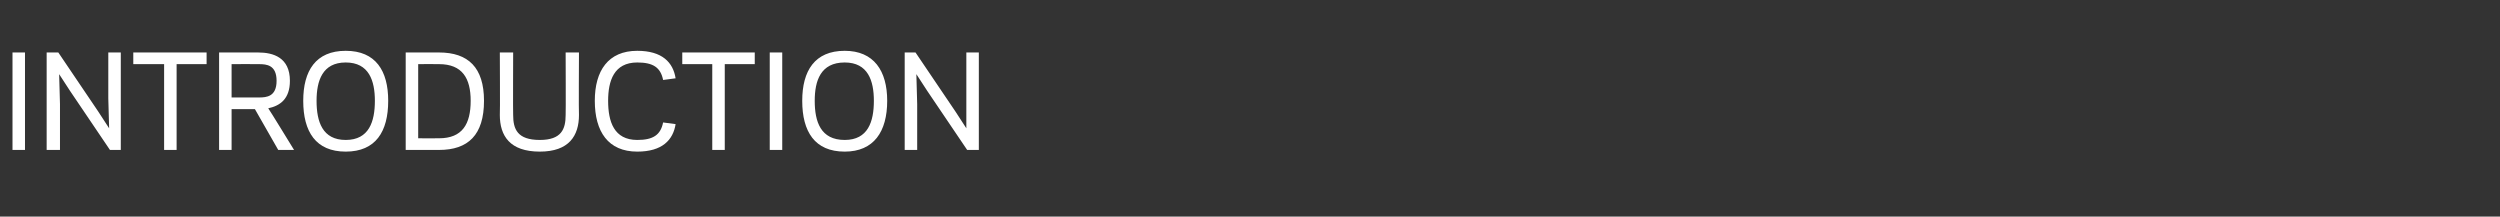 <?xml version="1.0" standalone="no"?><!DOCTYPE svg PUBLIC "-//W3C//DTD SVG 1.1//EN" "http://www.w3.org/Graphics/SVG/1.1/DTD/svg11.dtd"><svg xmlns="http://www.w3.org/2000/svg" version="1.1" width="300.1px" height="26px" viewBox="0 -6 300.1 26" style="top:-6px"><rect x="0" y="-6" width="300.1" height="26" fill="#333333" stroke="none"/><desc>Introduction</desc><defs/><g id="Polygon109738"><path d="m3 12l-1.5 0l0-11.7l1.5 0l0 11.7zm8.8-4.6l1.3 2l-.1-3.6l0-5.5l1.5 0l0 11.7l-1.3 0l-4.8-7.1l-1.3-2l.1 3.6l0 5.5l-1.6 0l0-11.7l1.4 0l4.8 7.1zm9.4 4.6l-1.5 0l0-10.3l-3.7 0l0-1.4l8.8 0l0 1.4l-3.6 0l0 10.3zm6.6 0l-1.5 0l0-11.7c0 0 4.66 0 4.7 0c1.8 0 3.8.6 3.8 3.4c0 2.2-1.2 3-2.6 3.3c.02-.03 3.1 5 3.1 5l-1.9 0l-2.8-4.9l-2.8 0l0 4.9zm3.3-6.3c.9 0 2.1-.1 2.1-2c0-1.9-1.2-2-2.1-2c.01-.02-3.3 0-3.3 0l0 4c0 0 3.31.01 3.3 0zm6.9.4c0 2.5.7 4.7 3.5 4.7c2.8 0 3.5-2.2 3.5-4.7c0-2.4-.7-4.6-3.5-4.6c-2.8 0-3.5 2.2-3.5 4.6zm-1.6 0c0-3.6 1.5-6 5.1-6c3.6 0 5.1 2.4 5.1 6c0 3.7-1.5 6.1-5.1 6.1c-3.6 0-5.1-2.4-5.1-6.1zm12.3 5.9l0-11.7c0 0 4.01 0 4 0c3.5 0 5.4 1.8 5.4 5.8c0 4.1-1.9 5.9-5.4 5.9c.01 0-4 0-4 0zm4-1.4c2.8 0 3.8-1.7 3.8-4.5c0-2.7-1-4.4-3.8-4.4c.01-.02-2.5 0-2.5 0l0 8.9c0 0 2.51.02 2.5 0zm7.3-2.8c.04-.03 0-7.5 0-7.5l1.6 0c0 0-.03 7.48 0 7.5c0 1.7.5 3 3.2 3c2.6 0 3.1-1.3 3.1-3c.03-.02 0-7.5 0-7.5l1.6 0c0 0-.04 7.47 0 7.5c0 2.5-1.2 4.4-4.7 4.4c-3.6 0-4.8-1.9-4.8-4.4zm16.5-7.7c3 0 4.3 1.4 4.6 3.3c0 0-1.5.2-1.5.2c-.3-1.5-1.2-2.1-3.1-2.1c-2.8 0-3.5 2.2-3.5 4.6c0 2.5.7 4.7 3.5 4.7c1.9 0 2.8-.6 3.1-2.1c0 0 1.5.2 1.5.2c-.3 1.9-1.6 3.3-4.6 3.3c-3.5 0-5.1-2.4-5.1-6.1c0-3.6 1.6-6 5.1-6zm10.5 11.9l-1.5 0l0-10.3l-3.6 0l0-1.4l8.7 0l0 1.4l-3.6 0l0 10.3zm6.9 0l-1.5 0l0-11.7l1.5 0l0 11.7zm3.9-5.9c0 2.5.7 4.7 3.6 4.7c2.8 0 3.5-2.2 3.5-4.7c0-2.4-.7-4.6-3.5-4.6c-2.9 0-3.6 2.2-3.6 4.6zm-1.5 0c0-3.6 1.5-6 5.1-6c3.5 0 5.1 2.4 5.1 6c0 3.7-1.6 6.1-5.1 6.1c-3.6 0-5.1-2.4-5.1-6.1zm18.4 1.3l1.3 2l0-3.6l0-5.5l1.5 0l0 11.7l-1.4 0l-4.8-7.1l-1.3-2l.1 3.6l0 5.5l-1.5 0l0-11.7l1.3 0l4.8 7.1z" stroke="none" fill="#ffffff"/></g></svg>